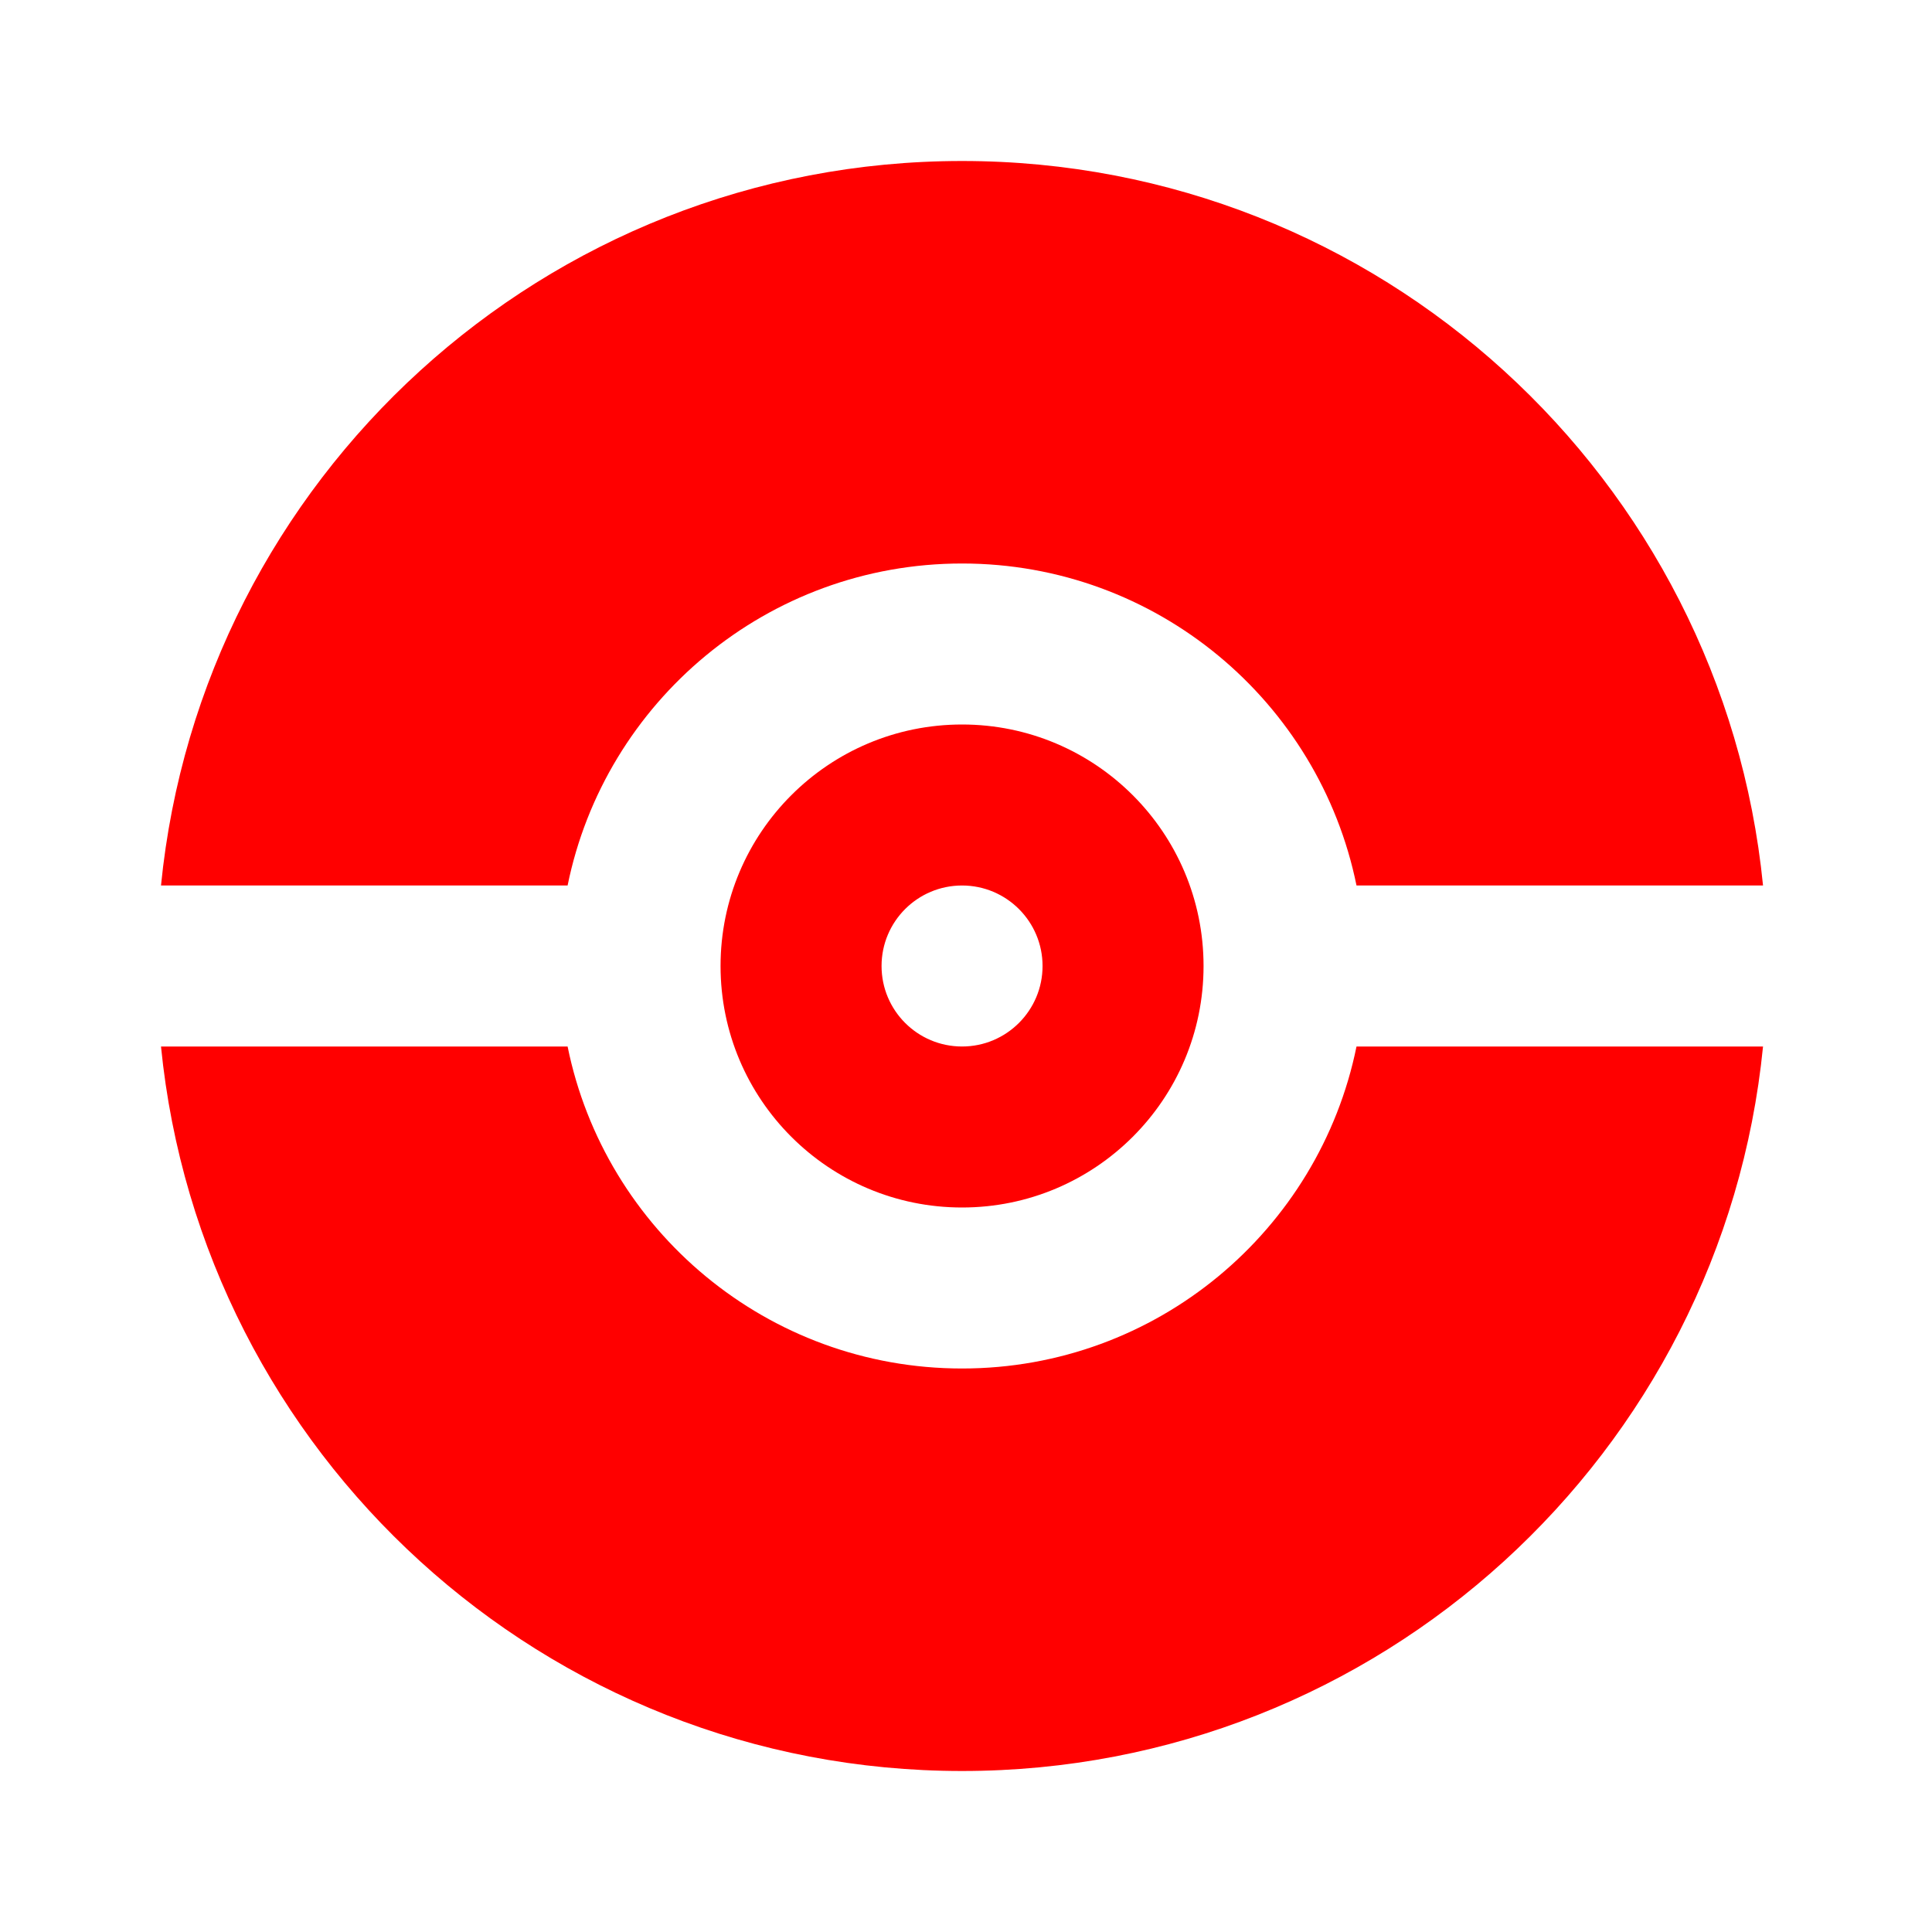 <?xml version="1.0" encoding="utf-8"?>
<svg viewBox="0 0 24 24" fill="none" xmlns="http://www.w3.org/2000/svg">
  <path d="M21.901 13H16.851C16.387 15.282 14.37 17 11.951 17C9.532 17 7.514 15.282 7.051 13H2C2.502 18.053 6.765 22 11.951 22C17.136 22 21.399 18.053 21.901 13Z" fill="#FF0000"/>
  <path d="M21.901 11C21.399 5.947 17.136 2 11.951 2C6.765 2 2.502 5.947 2 11H7.051C7.514 8.718 9.532 7 11.951 7C14.37 7 16.387 8.718 16.851 11H21.901Z" fill="#FF0000"/>
  <path fill-rule="evenodd" clip-rule="evenodd" d="M11.951 15C13.607 15 14.951 13.657 14.951 12C14.951 10.343 13.607 9 11.951 9C10.294 9 8.951 10.343 8.951 12C8.951 13.657 10.294 15 11.951 15ZM11.951 13C12.503 13 12.951 12.552 12.951 12C12.951 11.448 12.503 11 11.951 11C11.398 11 10.951 11.448 10.951 12C10.951 12.552 11.398 13 11.951 13Z" fill="#FF0000"/>
</svg>